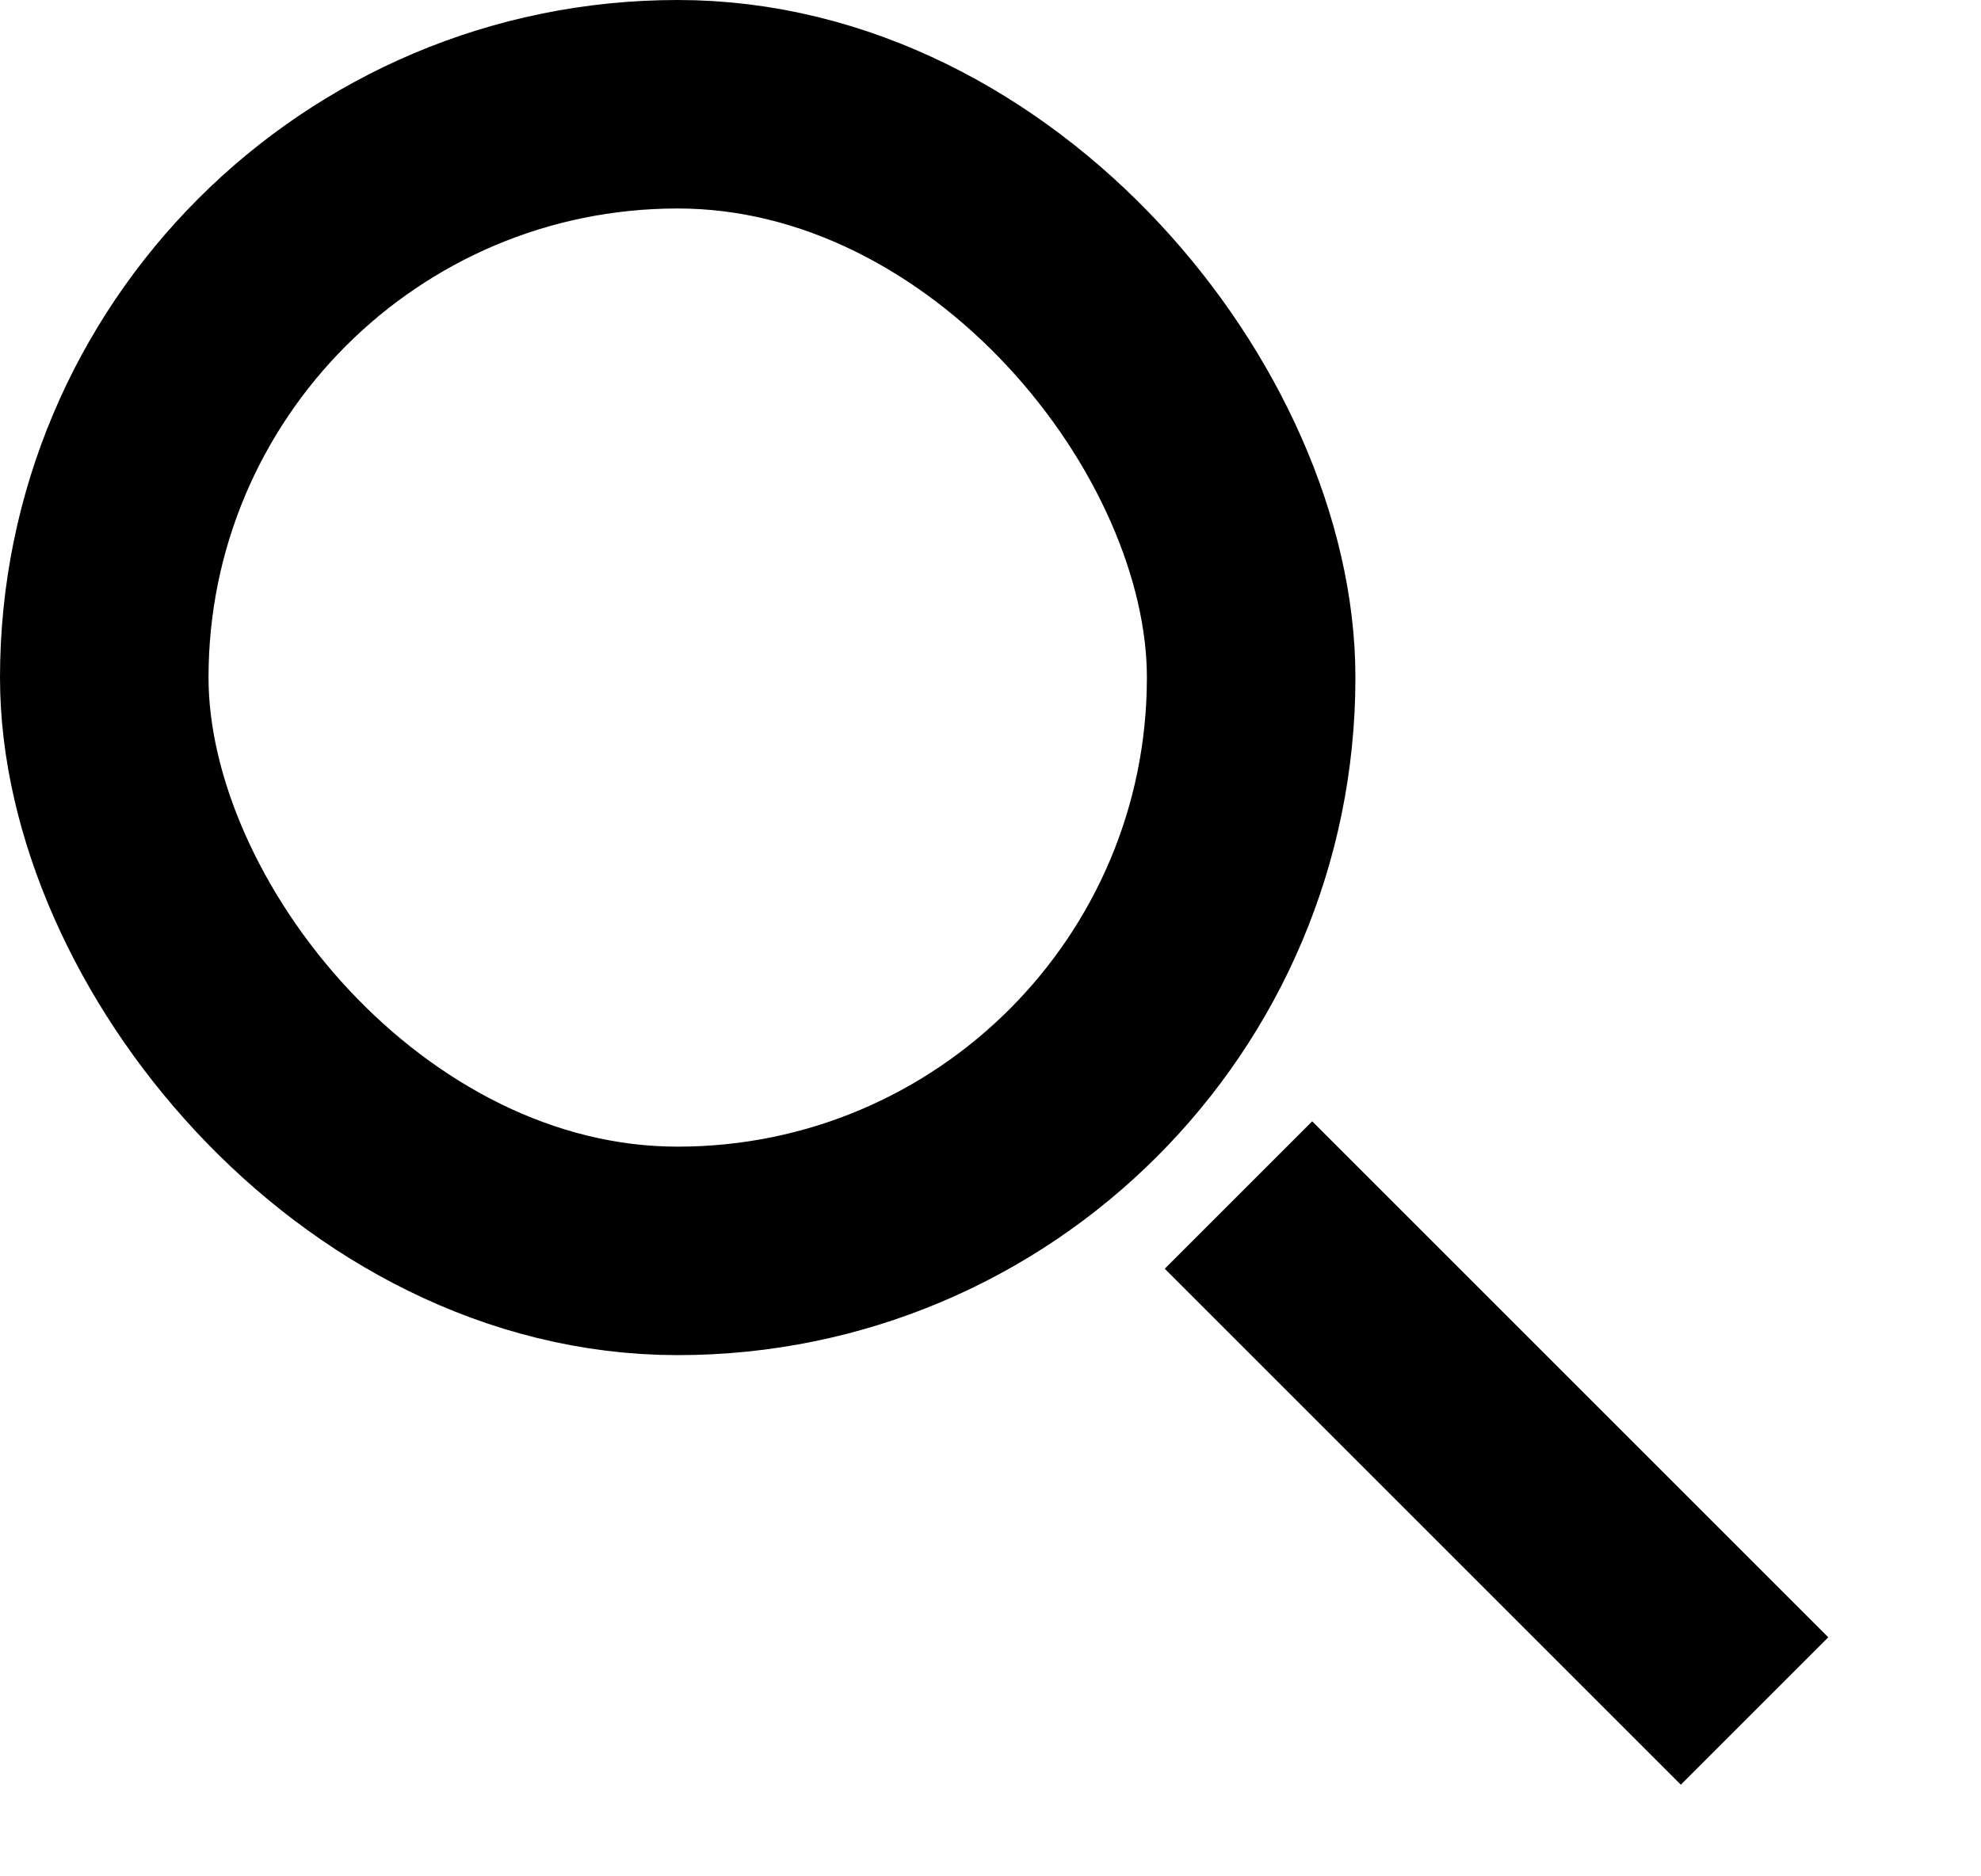 <svg xmlns="http://www.w3.org/2000/svg" width="19" height="18" viewBox="0 0 19 18">
  <rect fill="none" width="11" height="11" x="1" y="1" stroke="currentColor" stroke-width="2" rx="5.5"/>
  <path fill="currentColor" fill-rule="evenodd" d="M0.293 0.121H2.293V7.121H0.293z"
        transform="rotate(-45 20.278 -6.985)"/>
</svg>
